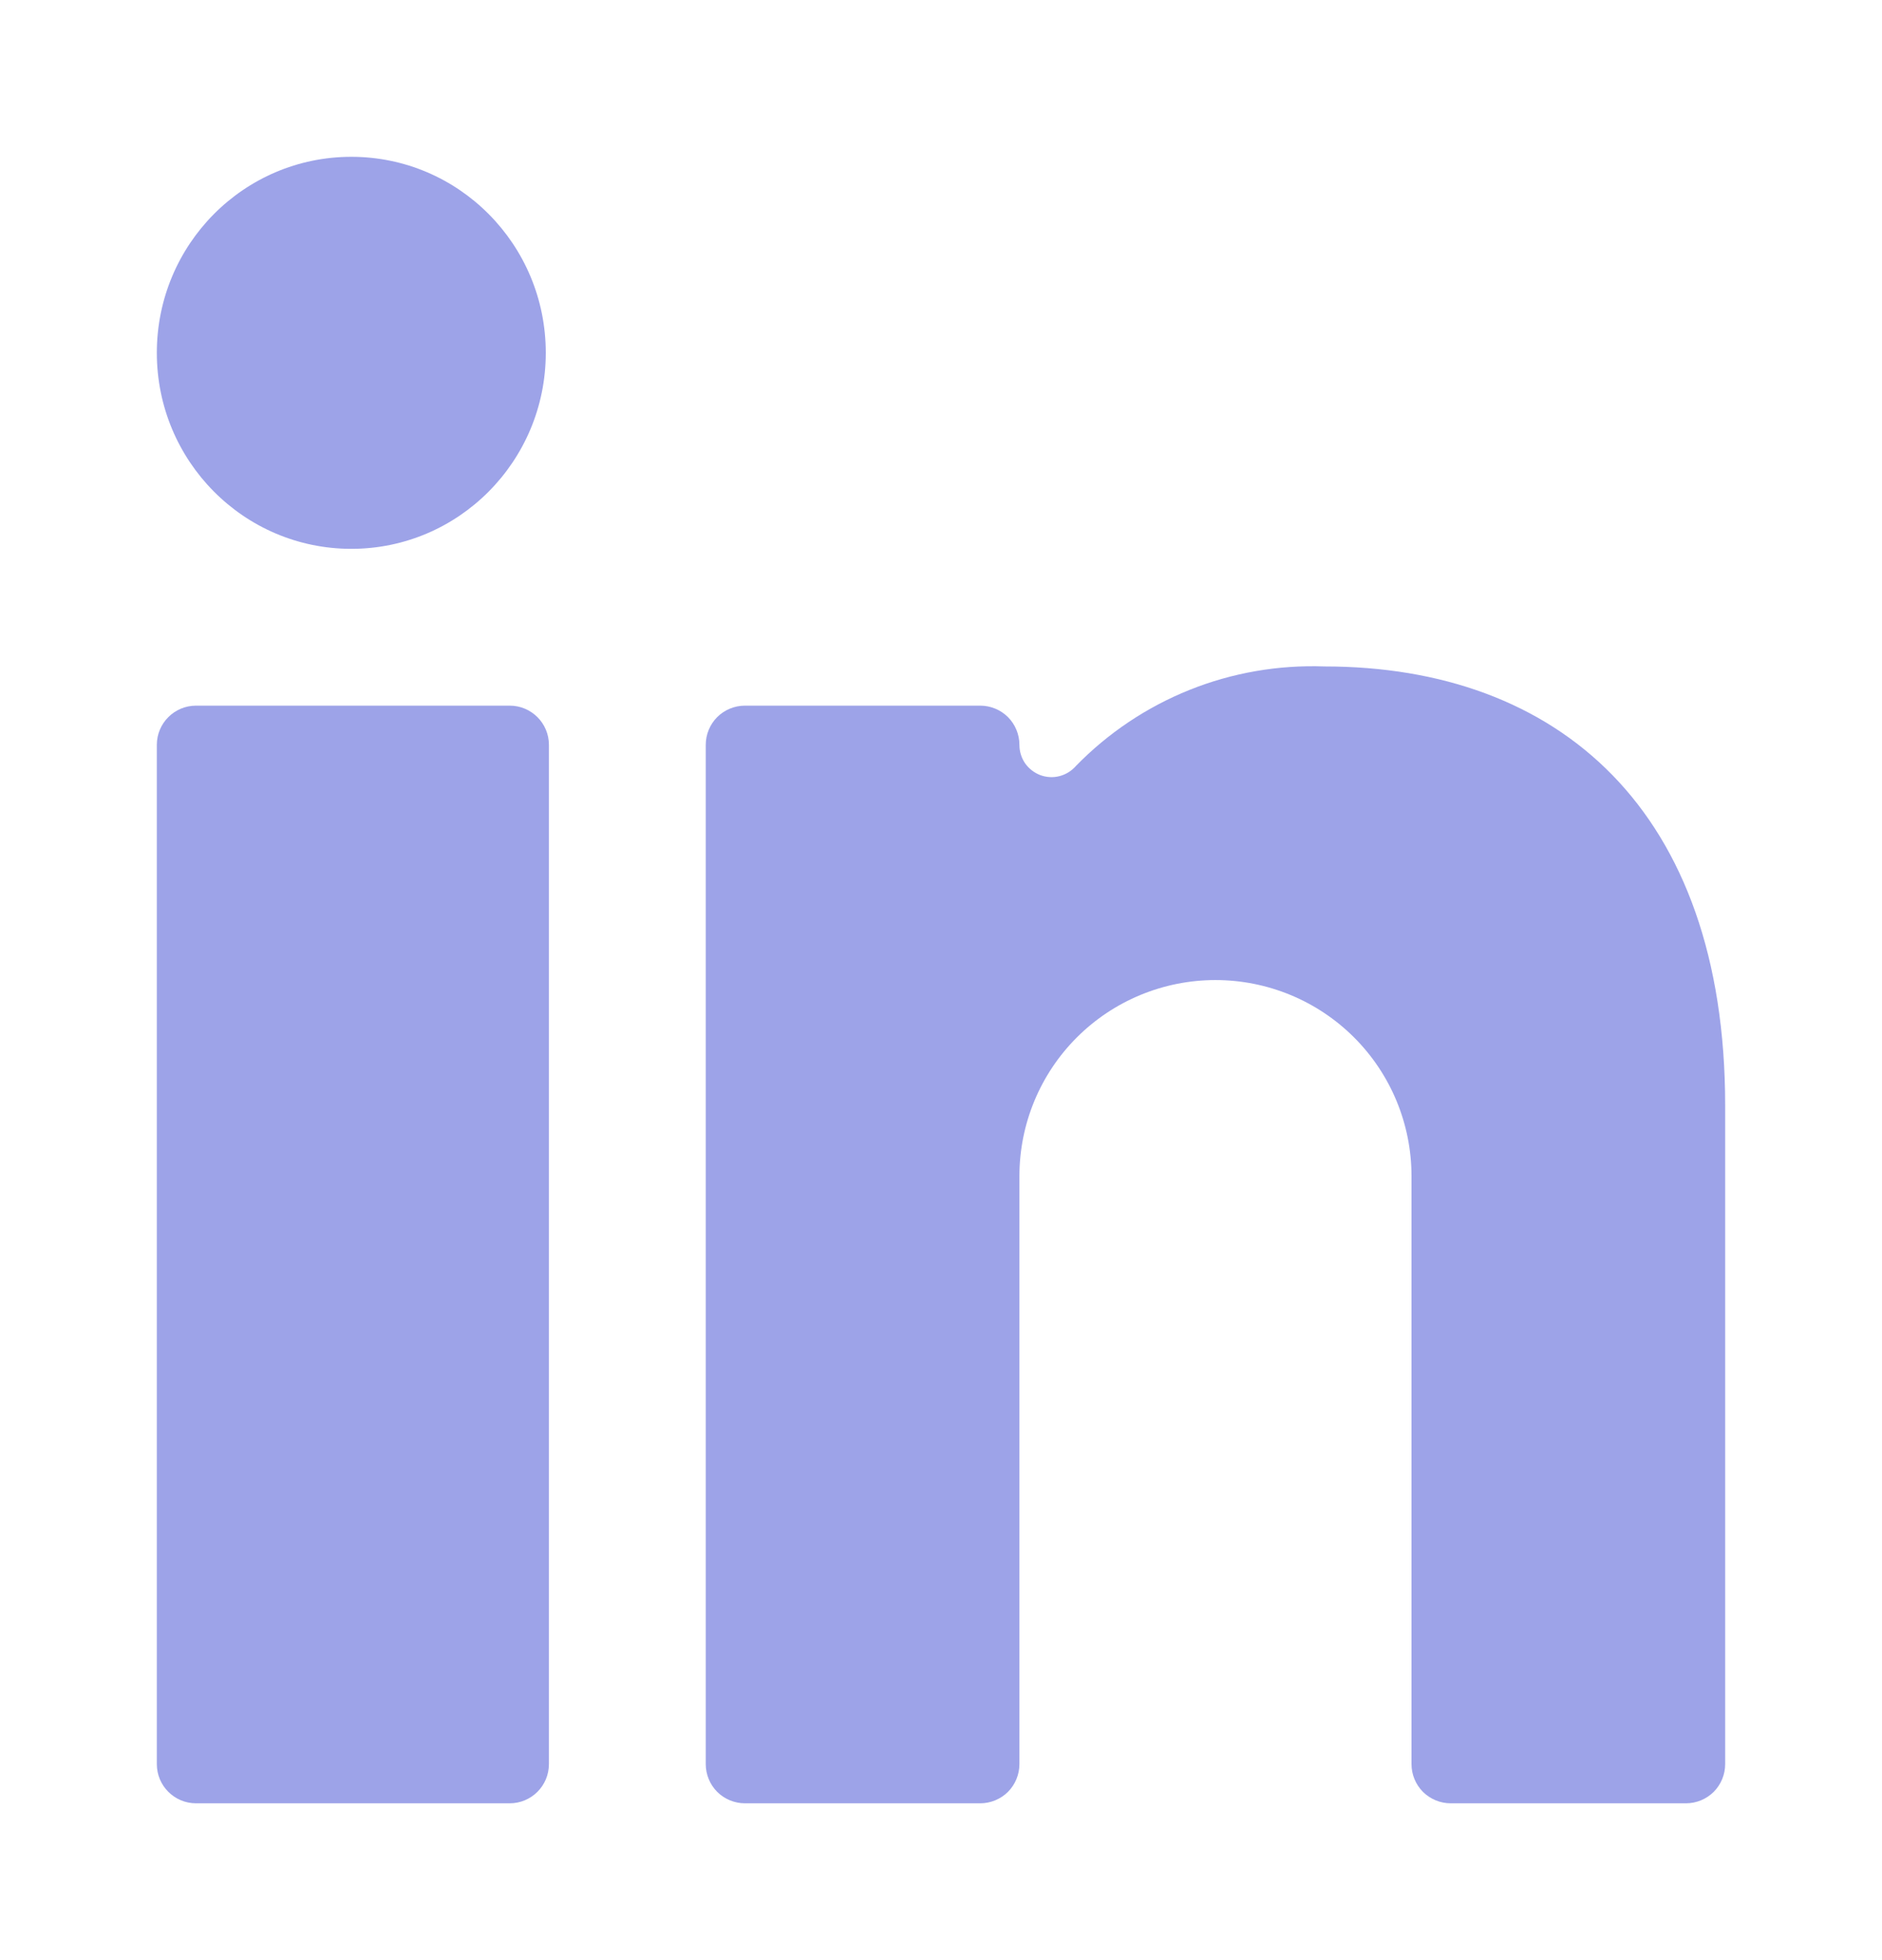 <svg width="24" height="25" viewBox="0 0 24 25" fill="none" xmlns="http://www.w3.org/2000/svg">
    <path d="M6.5 9H2.5C2.224 9 2 9.224 2 9.5V22.5C2 22.776 2.224 23 2.5 23H6.5C6.776 23 7 22.776 7 22.5V9.5C7 9.224 6.776 9 6.5 9Z" fill="#9DA3E8"/>
    <path d="M4.48 7C5.85 7 6.96 5.881 6.96 4.5C6.96 3.119 5.85 2 4.48 2C3.11 2 2 3.119 2 4.5C2 5.881 3.11 7 4.48 7Z" fill="#9DA3E8"/>
    <path d="M18.5 23H21.5C21.633 23 21.76 22.947 21.854 22.854C21.947 22.76 22 22.633 22 22.5V14.1C22 10.33 19.87 8.5 16.89 8.5C16.302 8.479 15.716 8.58 15.17 8.799C14.624 9.018 14.13 9.349 13.72 9.77C13.665 9.833 13.592 9.878 13.511 9.899C13.43 9.92 13.345 9.915 13.266 9.886C13.188 9.856 13.12 9.803 13.072 9.735C13.025 9.666 13 9.584 13 9.5C13 9.367 12.947 9.24 12.854 9.146C12.76 9.053 12.633 9 12.5 9H9.5C9.367 9 9.24 9.053 9.146 9.146C9.053 9.24 9 9.367 9 9.5V22.5C9 22.633 9.053 22.76 9.146 22.854C9.24 22.947 9.367 23 9.5 23H12.5C12.633 23 12.76 22.947 12.854 22.854C12.947 22.76 13 22.633 13 22.5V15C13 14.337 13.263 13.701 13.732 13.232C14.201 12.763 14.837 12.5 15.5 12.5C16.163 12.5 16.799 12.763 17.268 13.232C17.737 13.701 18 14.337 18 15V22.5C18 22.633 18.053 22.76 18.146 22.854C18.24 22.947 18.367 23 18.5 23Z" fill="#9DA3E8"/>
</svg>
